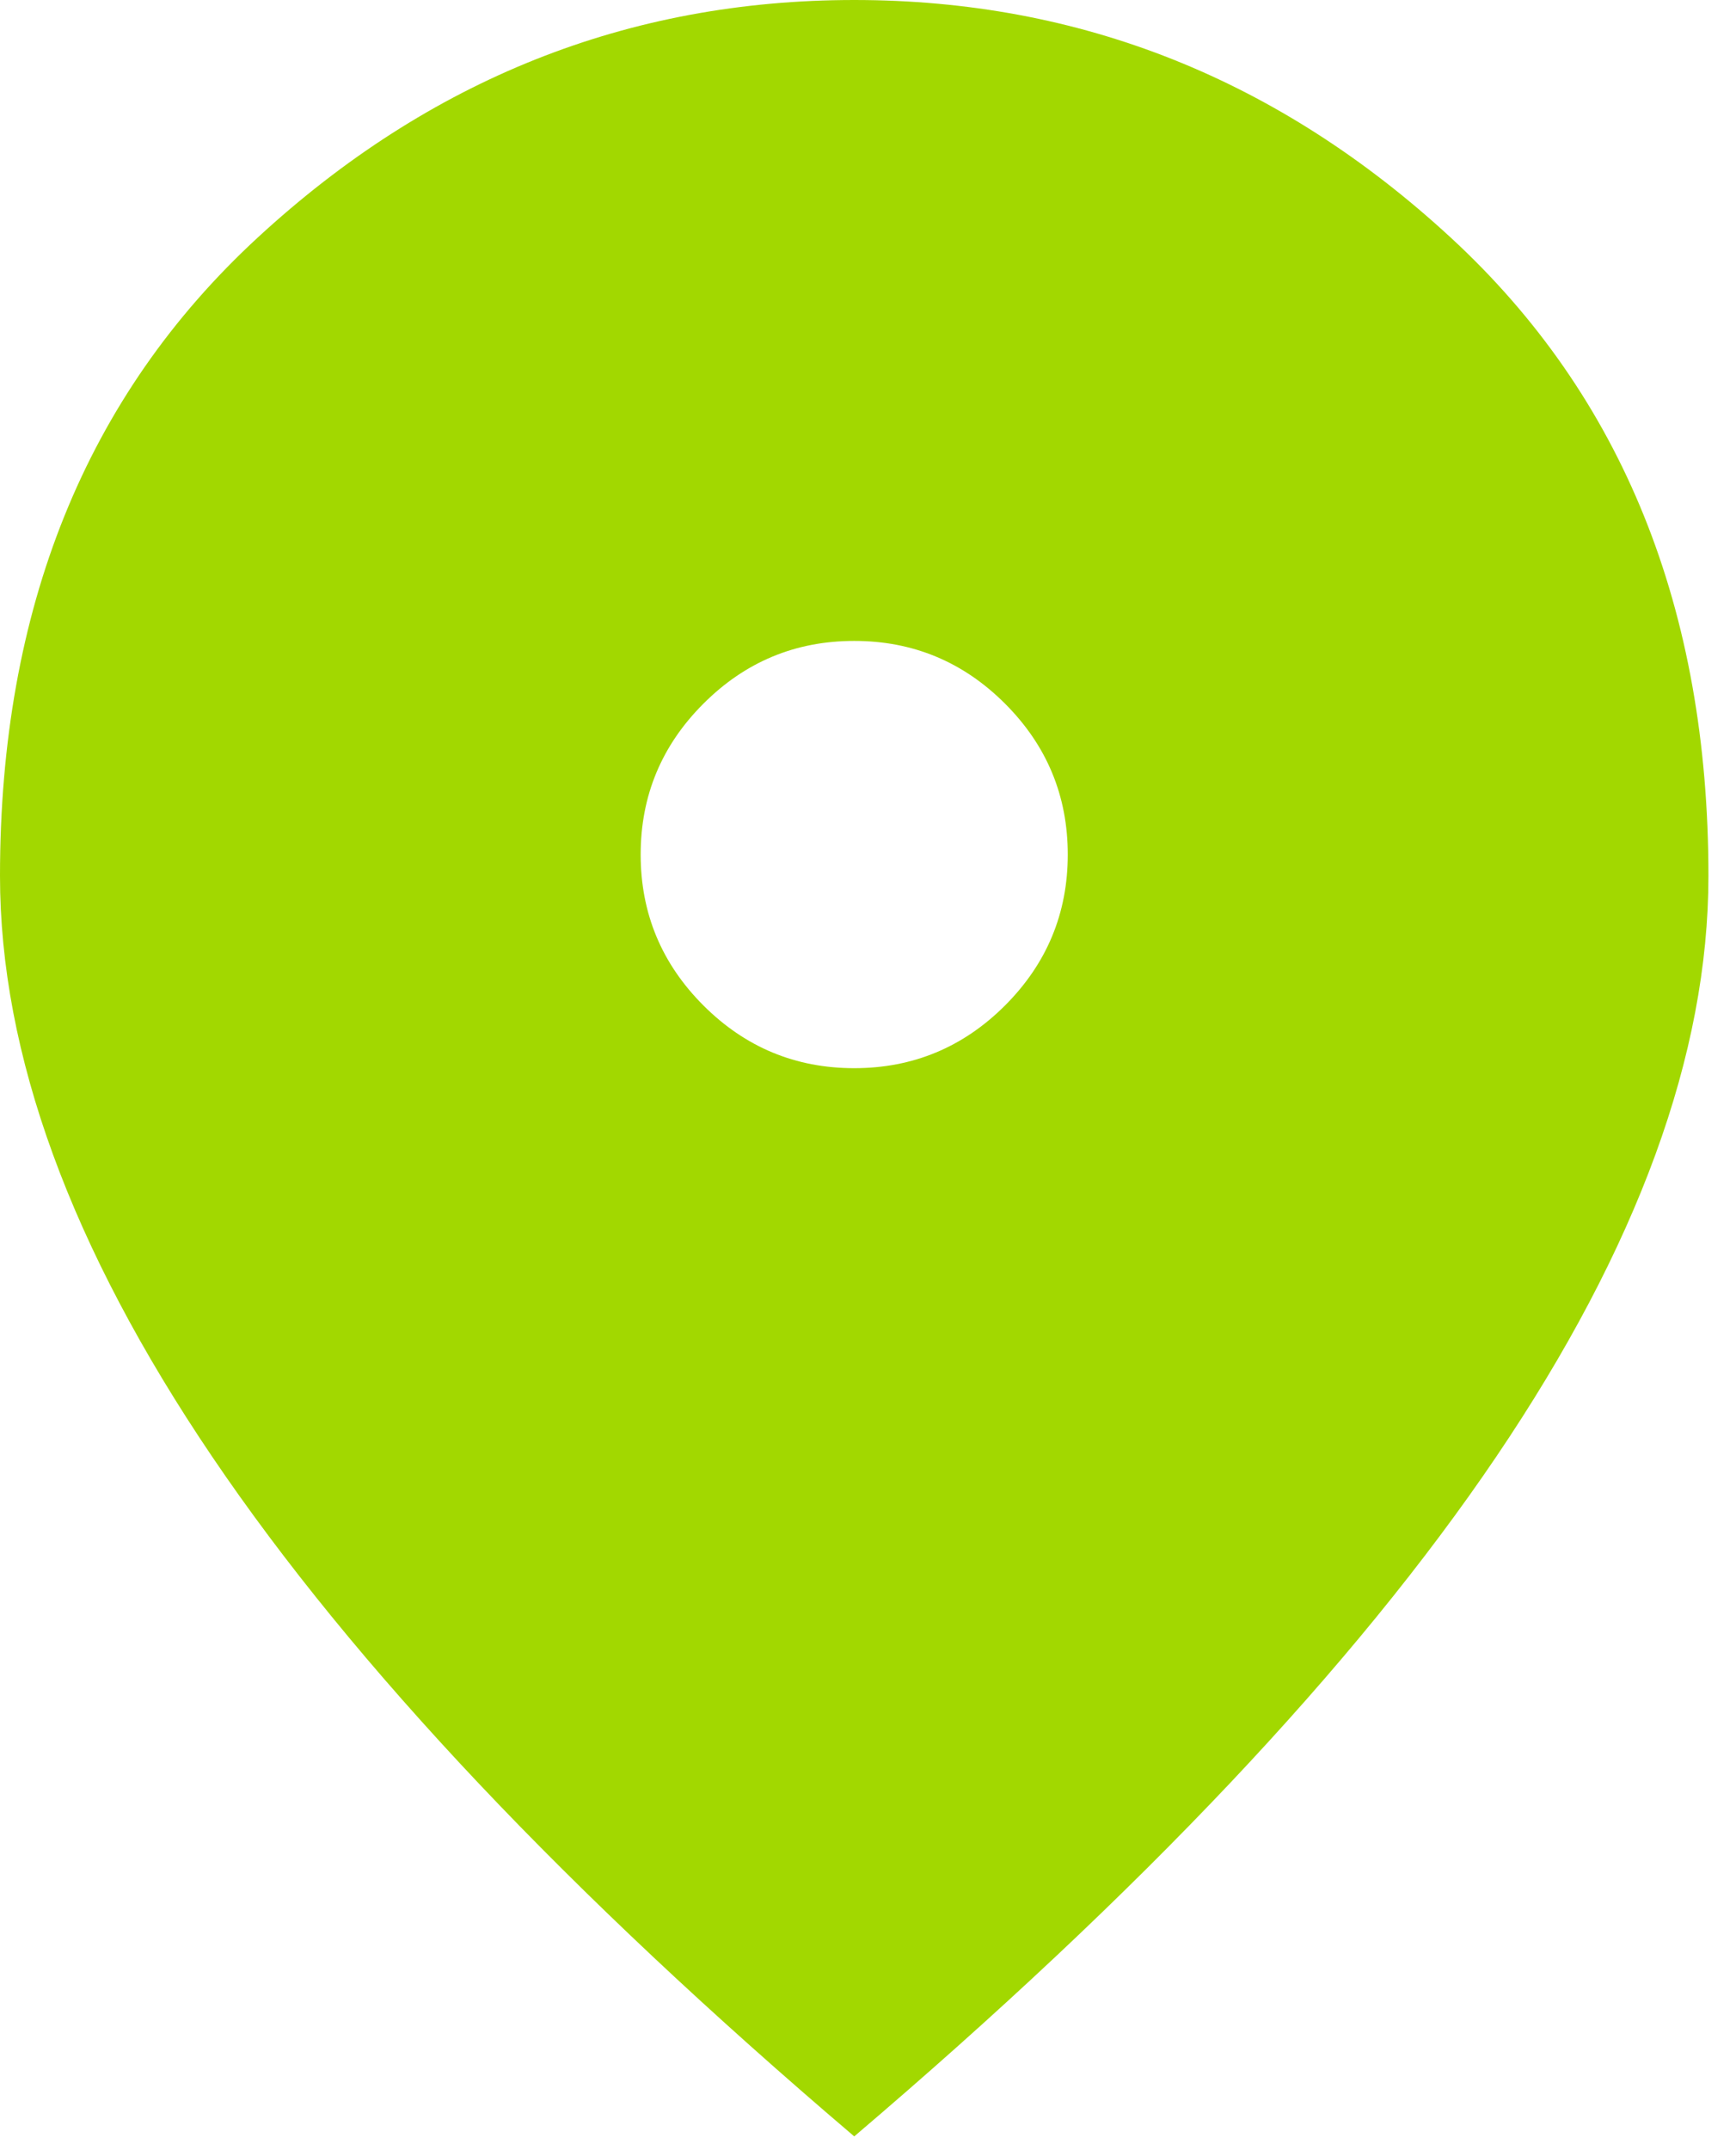 <svg width="42" height="52" viewBox="0 0 42 52" fill="none" xmlns="http://www.w3.org/2000/svg">
<path d="M20.667 25.833C22.087 25.833 23.304 25.327 24.316 24.316C25.327 23.304 25.833 22.087 25.833 20.667C25.833 19.246 25.327 18.029 24.316 17.018C23.304 16.006 22.087 15.5 20.667 15.5C19.246 15.5 18.029 16.006 17.018 17.018C16.006 18.029 15.5 19.246 15.5 20.667C15.5 22.087 16.006 23.304 17.018 24.316C18.029 25.327 19.246 25.833 20.667 25.833ZM20.667 51.667C13.735 45.768 8.557 40.289 5.134 35.23C1.711 30.171 0 25.489 0 21.183C0 14.725 2.077 9.58 6.232 5.748C10.387 1.916 15.199 0 20.667 0C26.135 0 30.946 1.916 35.101 5.748C39.256 9.58 41.333 14.725 41.333 21.183C41.333 25.489 39.622 30.171 36.199 35.23C32.776 40.289 27.599 45.768 20.667 51.667Z" fill="#A2D800"/>
</svg>
